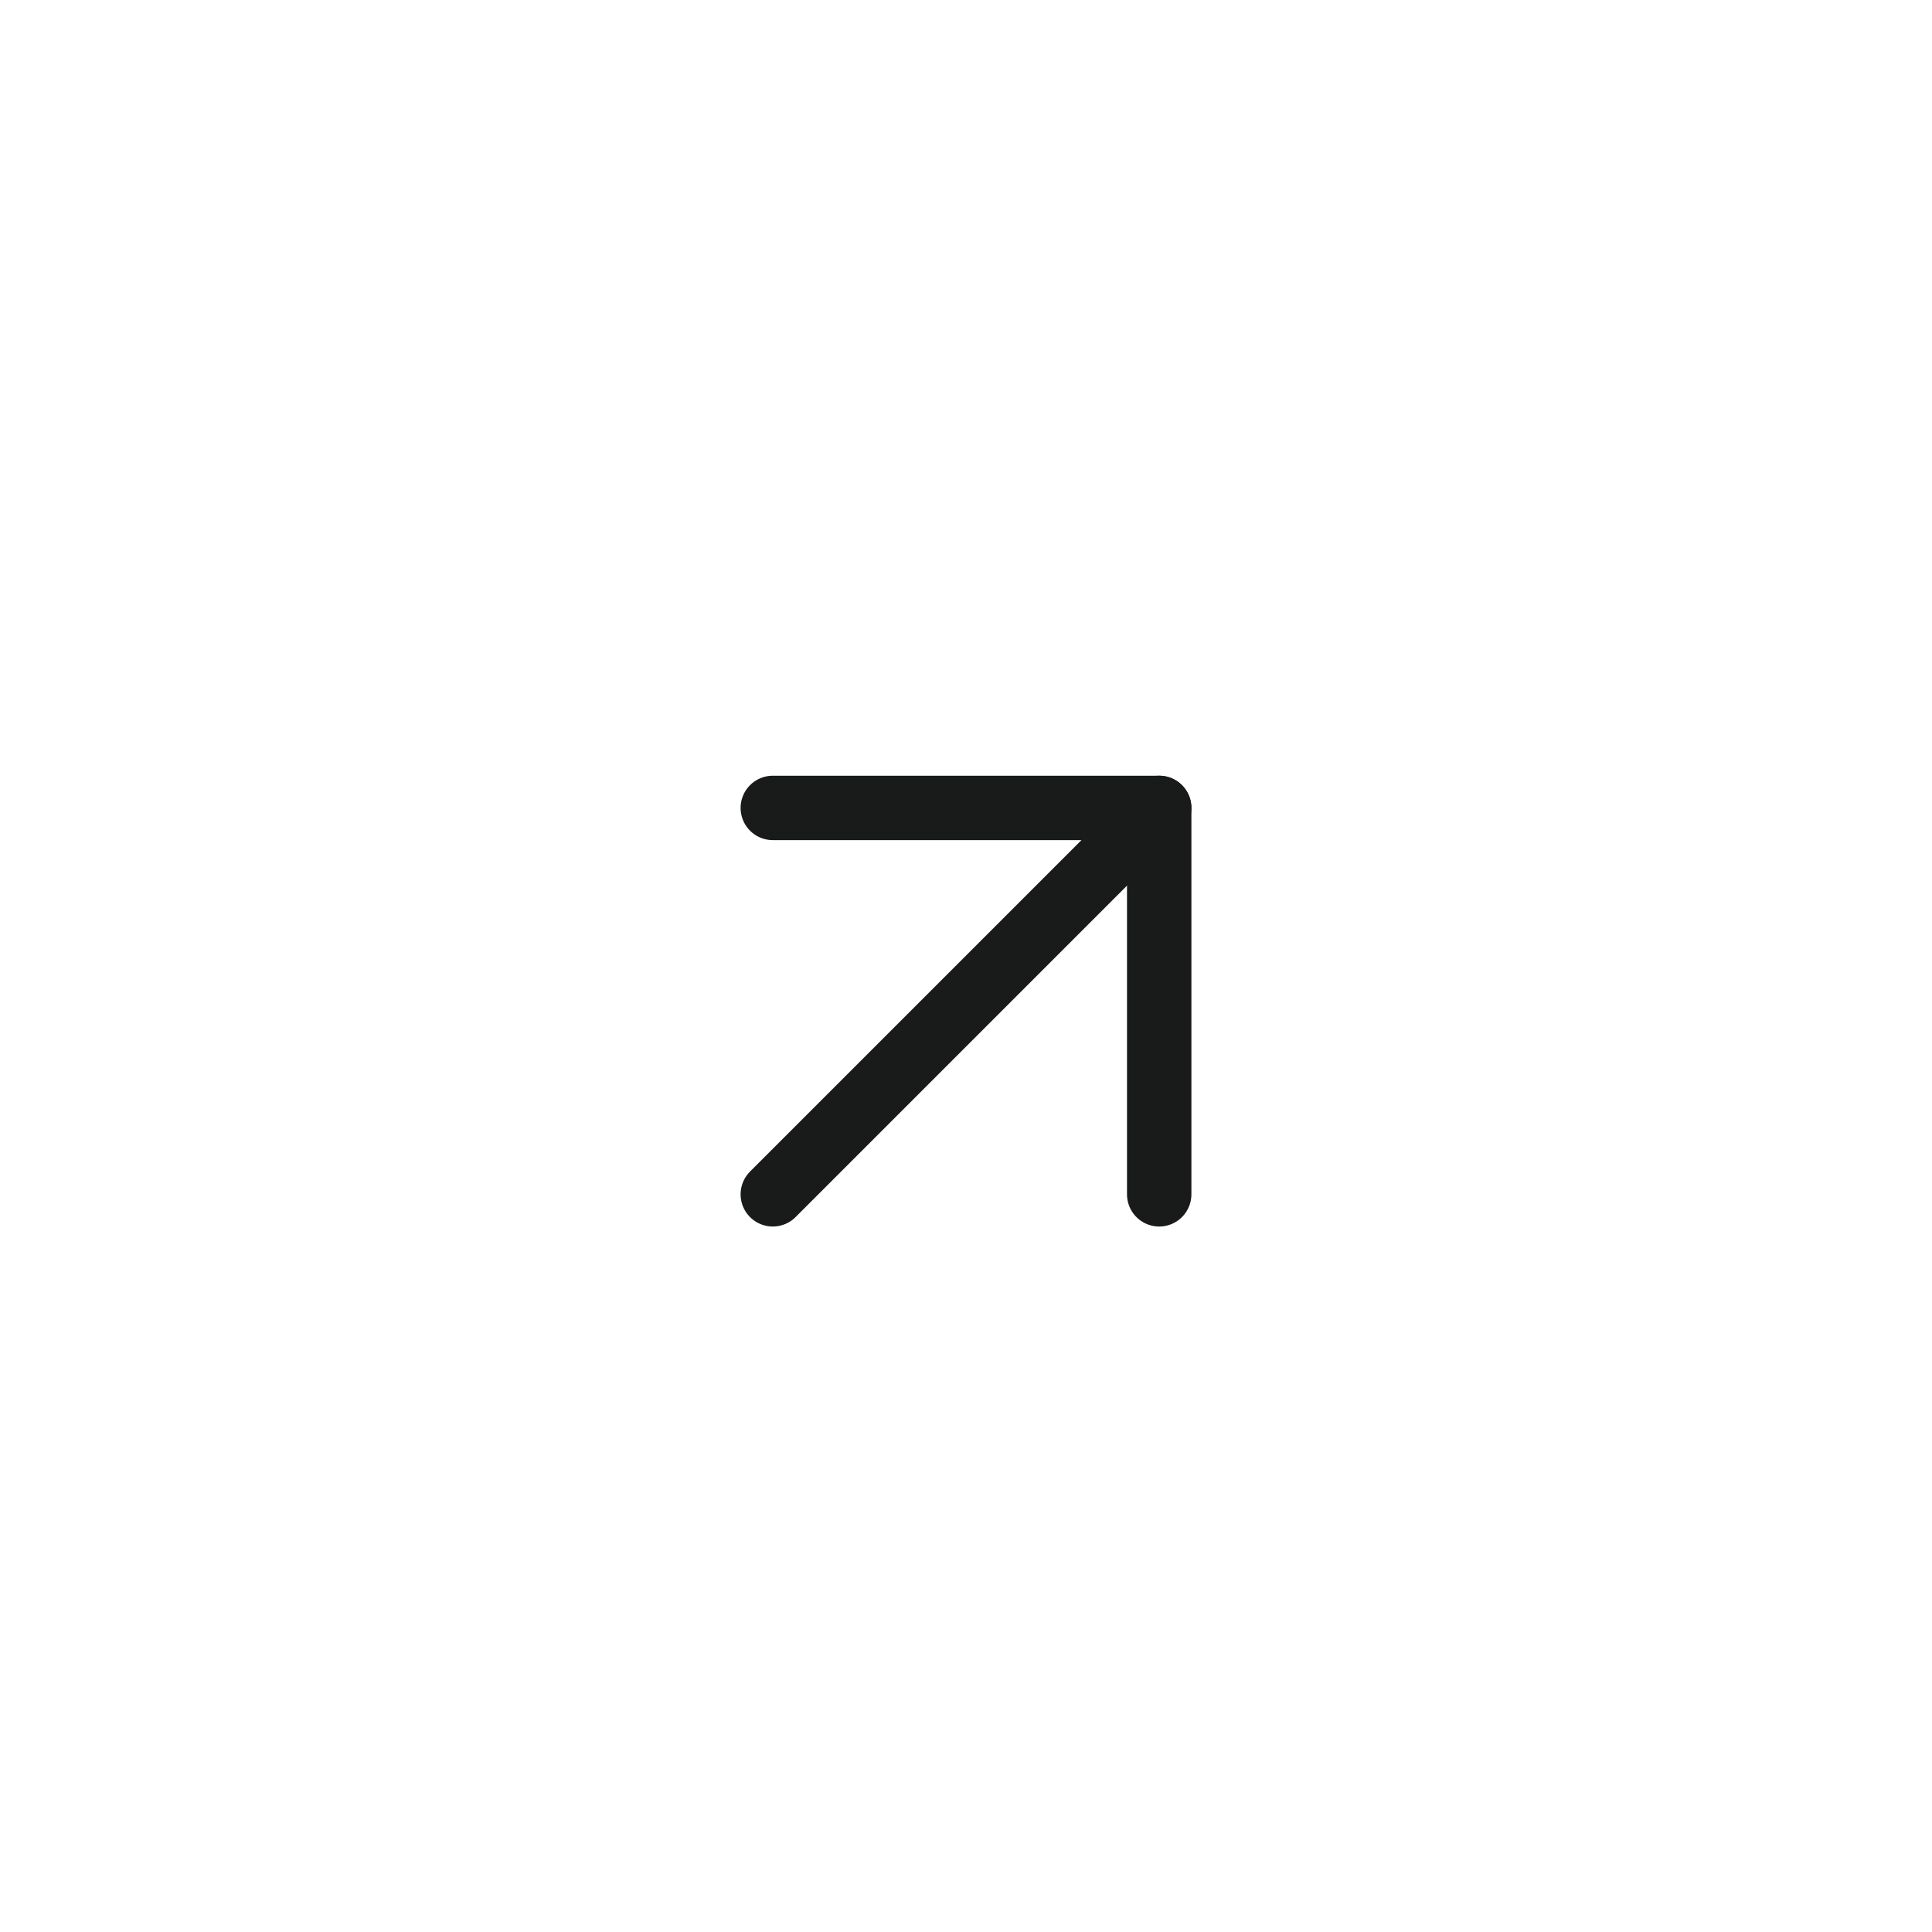 <?xml version="1.0" encoding="UTF-8"?> <svg xmlns="http://www.w3.org/2000/svg" width="45" height="45" viewBox="0 0 45 45" fill="none"><path d="M18 27.818L27 18.818" stroke="#191A1A" stroke-width="1.5" stroke-linecap="round" stroke-linejoin="round"></path><path d="M18 18.818H27V27.818" stroke="#191A1A" stroke-width="1.5" stroke-linecap="round" stroke-linejoin="round"></path></svg> 
